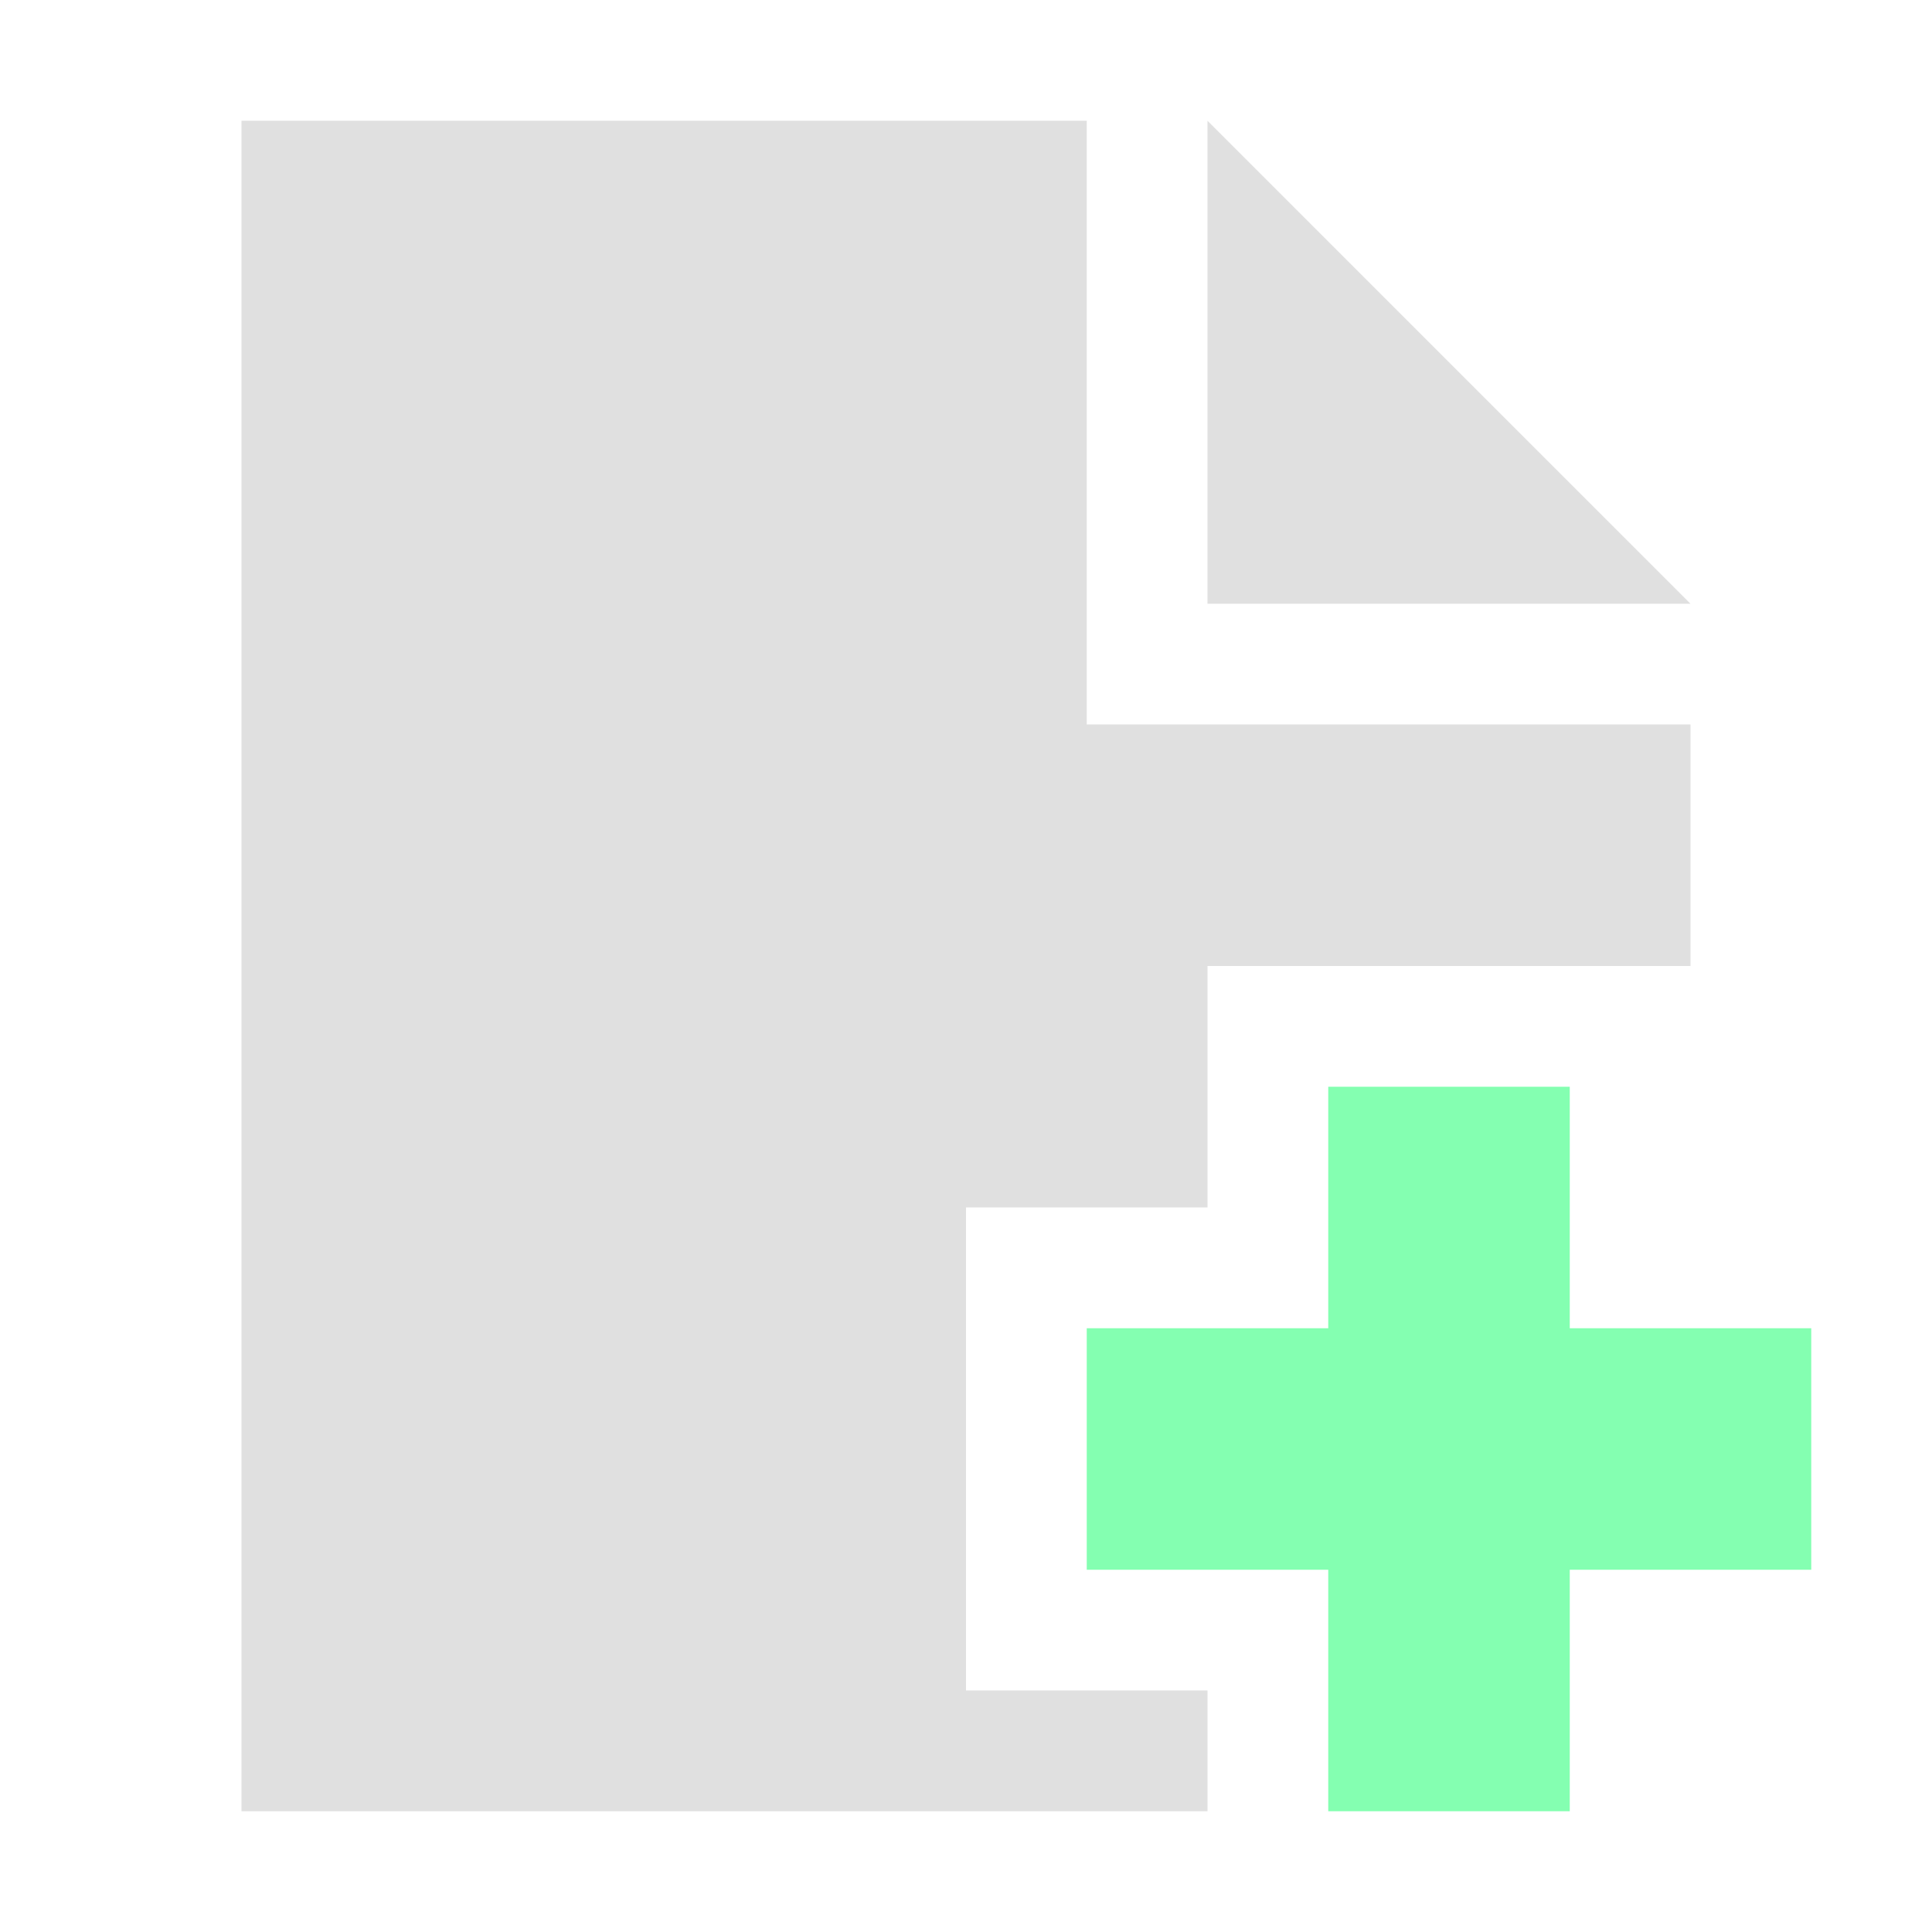 <svg width="16" height="16" version="1.1" viewBox="0 0 16 16" xmlns="http://www.w3.org/2000/svg">
<g transform="translate(0 -1036.4)">
<g transform="translate(0 -1.6949e-5)">
<path transform="translate(0 1036.4)" d="m2 1v14h8v-1h-2v-4h2v-2h4v-2h-5v-5zm8 0v4h4z" fill="#e0e0e0"/>
<path d="m11 1045.4v2h-2v2h2v2h2v-2h2v-2h-2v-2z" fill="#84ffb1"/>
</g>
</g>
</svg>
